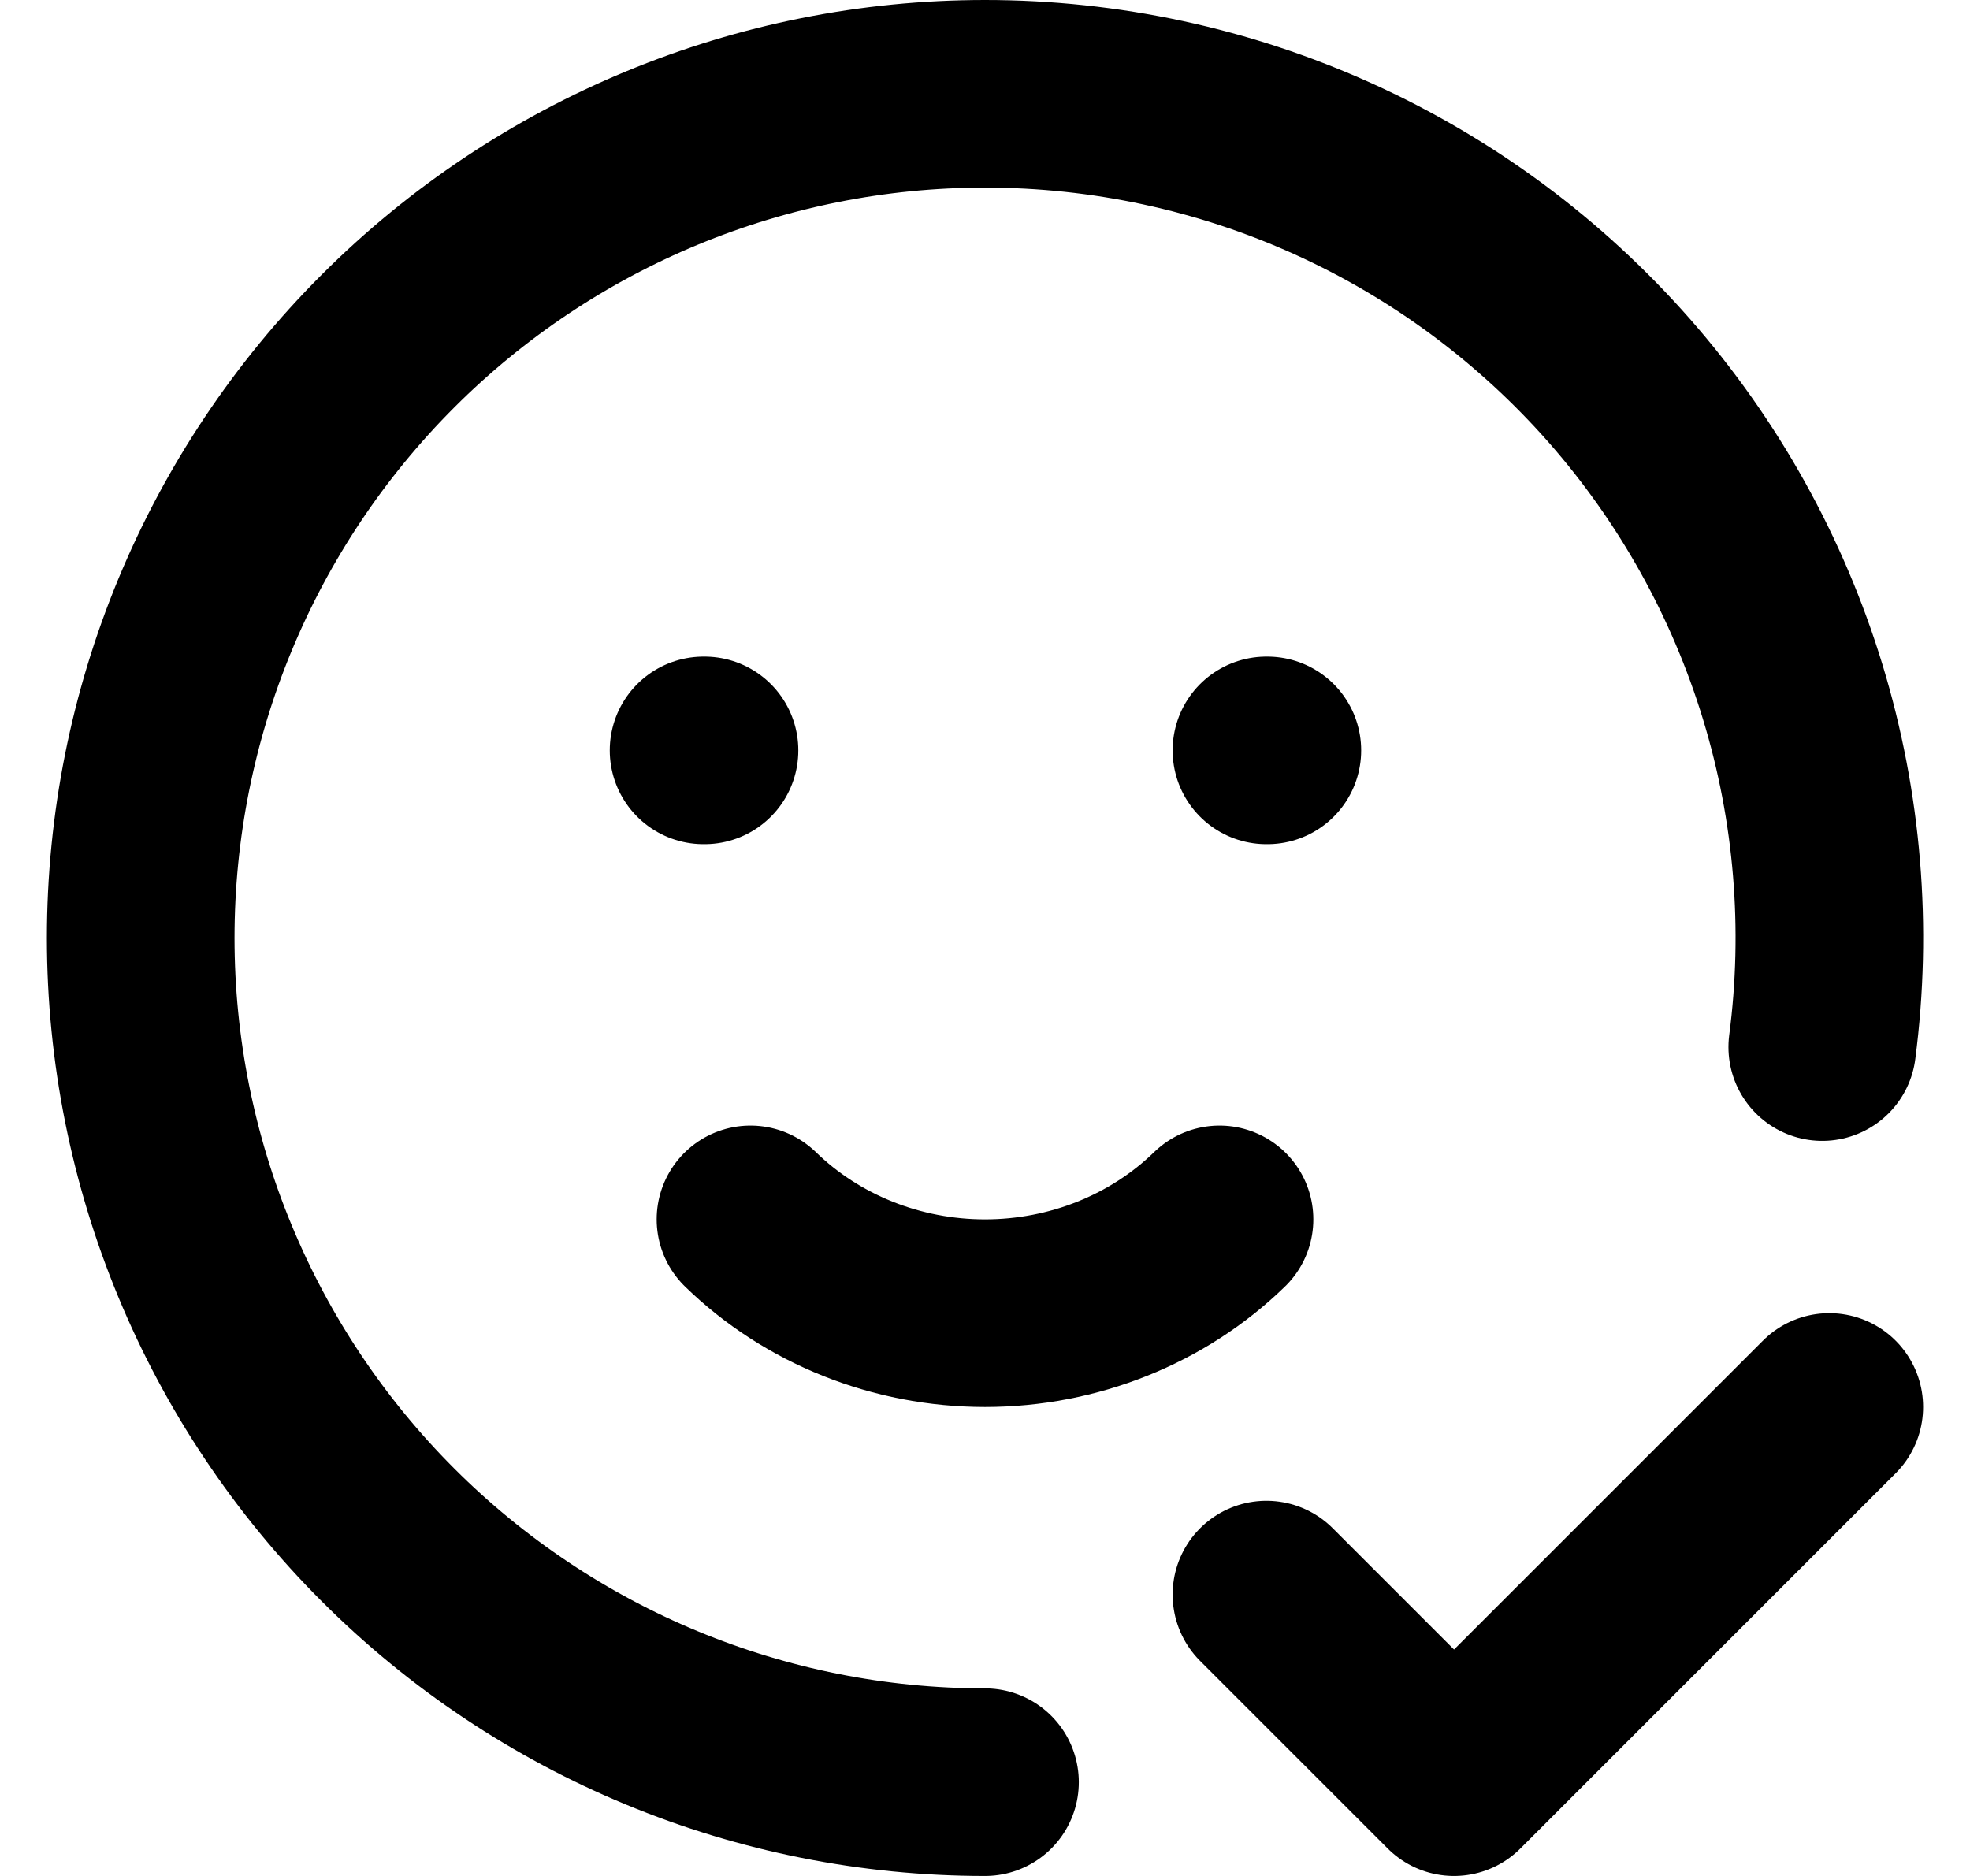 <svg xmlns="http://www.w3.org/2000/svg" width="21" height="20" viewBox="0 0 21 20" fill="none"><path d="M19.425 11.163C19.591 9.894 19.484 8.603 19.111 7.379C18.738 6.154 18.108 5.023 17.264 4.061C16.419 3.099 15.379 2.328 14.212 1.8C13.046 1.272 11.78 1 10.5 1C8.113 1 5.824 1.948 4.136 3.636C2.448 5.324 1.5 7.613 1.5 10C1.5 12.387 2.448 14.676 4.136 16.364C5.824 18.052 8.113 19 10.5 19M7.5 8H7.51M13.5 8H13.51M8 13C8.658 13.64 9.56 14 10.5 14C11.44 14 12.342 13.64 13 13M13.5 17L15.5 19L19.5 15" stroke="black" stroke-width="2" stroke-linecap="round" stroke-linejoin="round"></path></svg>